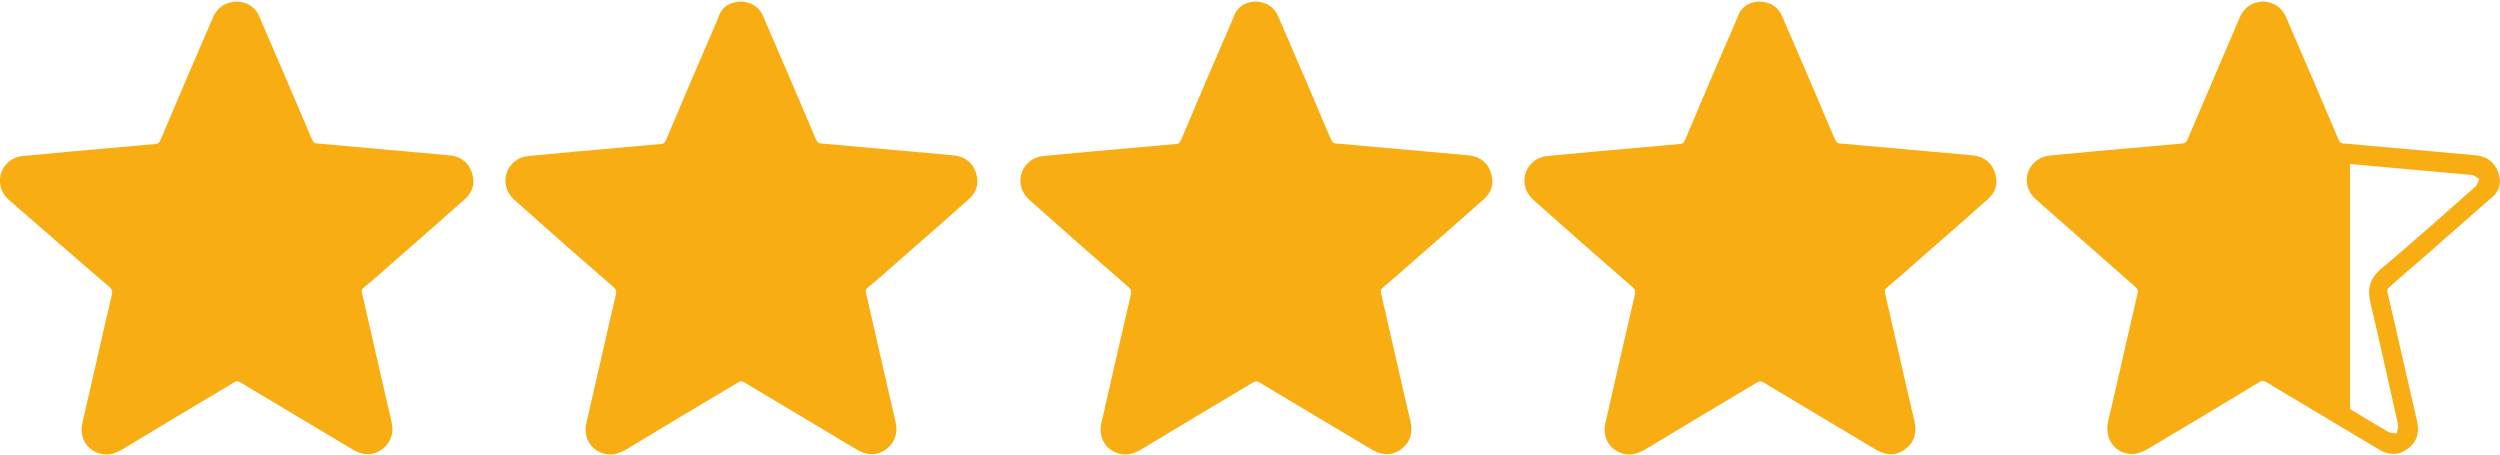 <svg version="1.1" id="Layer_1" xmlns="http://www.w3.org/2000/svg" xmlns:xlink="http://www.w3.org/1999/xlink" x="0px" y="0px" viewBox="0 0 500 91" style="enable-background:new 0 0 500 91;" xml:space="preserve" width="500"  height="91" >
<style type="text/css">
	.st0{fill:#F8AE13;}
</style>
<path class="st0" d="M47.3,0.3c2.2,0.1,3.8,1.1,4.6,3.1c2,4.6,3.9,9.1,5.9,13.7c1.5,3.6,3.1,7.2,4.6,10.8c0.2,0.5,0.5,0.8,1.1,0.8
	c7.8,0.7,15.6,1.4,23.5,2.1c1.1,0.1,2.1,0.2,3.2,0.3c2.1,0.3,3.6,1.5,4.2,3.5c0.7,2.1,0.1,3.9-1.5,5.3c-4.6,4.1-9.3,8.2-14,12.3
	c-2,1.8-4.1,3.6-6.1,5.3c-0.4,0.3-0.5,0.6-0.4,1.1c2,8.6,3.9,17.2,5.9,25.7c0.5,2.2,0,4.1-1.8,5.5c-1.9,1.4-3.8,1.3-5.8,0.2
	c-7.5-4.5-15.1-9-22.6-13.5c-0.5-0.3-0.8-0.3-1.3,0c-7.4,4.4-14.8,8.8-22.2,13.3c-1.5,0.9-3,1.4-4.7,0.9c-2.7-0.8-4.1-3.4-3.4-6.2
	c2-8.6,3.9-17.2,5.9-25.7c0.1-0.6,0-0.9-0.4-1.3C15.1,51.6,8.5,45.8,1.8,40c-2.4-2.1-2.4-5.6-0.1-7.6c0.8-0.7,1.8-1.1,2.9-1.2
	c3.2-0.3,6.4-0.6,9.6-0.9c5.6-0.5,11.3-1,16.9-1.5c0.5,0,0.8-0.3,1-0.8c3.4-8.1,6.9-16.2,10.4-24.3C43.4,1.5,45,0.4,47.3,0.3z" fill="#F8AE13"></path>
<path class="st0" d="M148.1,0.3c2.2,0.1,3.8,1.1,4.6,3.1c2,4.6,3.9,9.1,5.9,13.7c1.5,3.6,3.1,7.2,4.6,10.8c0.2,0.5,0.5,0.8,1.1,0.8
	c7.8,0.7,15.6,1.4,23.5,2.1c1.1,0.1,2.1,0.2,3.2,0.3c2.1,0.3,3.6,1.5,4.2,3.5c0.7,2.1,0.1,3.9-1.5,5.3c-4.6,4.1-9.3,8.2-14,12.3
	c-2,1.8-4.1,3.6-6.1,5.3c-0.4,0.3-0.5,0.6-0.4,1.1c2,8.6,3.9,17.2,5.9,25.7c0.5,2.2,0,4.1-1.8,5.5c-1.9,1.4-3.8,1.3-5.8,0.2
	c-7.5-4.5-15.1-9-22.6-13.5c-0.5-0.3-0.8-0.3-1.3,0c-7.4,4.4-14.8,8.8-22.2,13.3c-1.5,0.9-3,1.4-4.7,0.9c-2.7-0.8-4.1-3.4-3.4-6.2
	c2-8.6,3.9-17.2,5.9-25.7c0.1-0.6,0-0.9-0.4-1.3c-6.7-5.8-13.3-11.6-19.9-17.5c-2.4-2.1-2.4-5.6-0.1-7.6c0.8-0.7,1.8-1.1,2.9-1.2
	c3.2-0.3,6.4-0.6,9.6-0.9c5.6-0.5,11.3-1,16.9-1.5c0.5,0,0.8-0.3,1-0.8c3.4-8.1,6.9-16.2,10.4-24.3C144.2,1.5,145.8,0.4,148.1,0.3z" fill="#F8AE13"></path>
<path class="st0" d="M251.1,0.3c2.2,0.1,3.8,1.1,4.6,3.1c2,4.6,3.9,9.1,5.9,13.7c1.5,3.6,3.1,7.2,4.6,10.8c0.2,0.5,0.5,0.8,1.1,0.8
	c7.8,0.7,15.6,1.4,23.5,2.1c1.1,0.1,2.1,0.2,3.2,0.3c2.1,0.3,3.6,1.5,4.2,3.5c0.7,2.1,0.1,3.9-1.5,5.3c-4.6,4.1-9.3,8.2-14,12.3
	c-2,1.8-4.1,3.6-6.1,5.3c-0.4,0.3-0.5,0.6-0.4,1.1c2,8.6,3.9,17.2,5.9,25.7c0.5,2.2,0,4.1-1.8,5.5c-1.9,1.4-3.8,1.3-5.8,0.2
	c-7.5-4.5-15.1-9-22.6-13.5c-0.5-0.3-0.8-0.3-1.3,0c-7.4,4.4-14.8,8.8-22.2,13.3c-1.5,0.9-3,1.4-4.7,0.9c-2.7-0.8-4.1-3.4-3.4-6.2
	c2-8.6,3.9-17.2,5.9-25.7c0.1-0.6,0-0.9-0.4-1.3c-6.7-5.8-13.3-11.6-19.9-17.5c-2.4-2.1-2.4-5.6-0.1-7.6c0.8-0.7,1.8-1.1,2.9-1.2
	c3.2-0.3,6.4-0.6,9.6-0.9c5.6-0.5,11.3-1,16.9-1.5c0.5,0,0.8-0.3,1-0.8c3.4-8.1,6.9-16.2,10.4-24.3C247.3,1.5,248.8,0.4,251.1,0.3z" fill="#F8AE13"></path>
<path class="st0" d="M351.9,0.3c2.2,0.1,3.8,1.1,4.6,3.1c2,4.6,3.9,9.1,5.9,13.7c1.5,3.6,3.1,7.2,4.6,10.8c0.2,0.5,0.5,0.8,1.1,0.8
	c7.8,0.7,15.6,1.4,23.5,2.1c1.1,0.1,2.1,0.2,3.2,0.3c2.1,0.3,3.6,1.5,4.2,3.5c0.7,2.1,0.1,3.9-1.5,5.3c-4.6,4.1-9.3,8.2-14,12.3
	c-2,1.8-4.1,3.6-6.1,5.3c-0.4,0.3-0.5,0.6-0.4,1.1c2,8.6,3.9,17.2,5.9,25.7c0.5,2.2,0,4.1-1.8,5.5c-1.9,1.4-3.8,1.3-5.8,0.2
	c-7.5-4.5-15.1-9-22.6-13.5c-0.5-0.3-0.8-0.3-1.3,0c-7.4,4.4-14.8,8.8-22.2,13.3c-1.5,0.9-3,1.4-4.7,0.9c-2.7-0.8-4.1-3.4-3.4-6.2
	c2-8.6,3.9-17.2,5.9-25.7c0.1-0.6,0-0.9-0.4-1.3c-6.7-5.8-13.3-11.6-19.9-17.5c-2.4-2.1-2.4-5.6-0.1-7.6c0.8-0.7,1.8-1.1,2.9-1.2
	c3.2-0.3,6.4-0.6,9.6-0.9c5.6-0.5,11.3-1,16.9-1.5c0.5,0,0.8-0.3,1-0.8c3.4-8.1,6.9-16.2,10.4-24.3C348.1,1.5,349.6,0.4,351.9,0.3z" fill="#F8AE13"></path>
<path class="st0" d="M499.7,34.6c-0.7-2-2.1-3.2-4.2-3.5c-1-0.1-2.1-0.2-3.2-0.3c-7.8-0.7-15.6-1.4-23.5-2.1c-0.6,0-0.9-0.3-1.1-0.8
	c-1.5-3.6-3.1-7.2-4.6-10.8c-2-4.6-3.9-9.1-5.9-13.7c-0.9-2-2.5-3-4.6-3.1c-2.3,0.1-3.8,1.2-4.7,3.3c-3.5,8.1-6.9,16.2-10.4,24.3
	c-0.2,0.5-0.5,0.7-1,0.8c-5.6,0.5-11.3,1-16.9,1.5c-3.2,0.3-6.4,0.6-9.6,0.9c-1.1,0.1-2.1,0.5-2.9,1.2c-2.4,2-2.3,5.5,0.1,7.6
	c6.6,5.8,13.3,11.7,19.9,17.5c0.4,0.4,0.6,0.7,0.4,1.3c-2,8.6-3.9,17.2-5.9,25.7c-0.6,2.8,0.8,5.5,3.4,6.2c1.7,0.5,3.2,0,4.7-0.9
	c7.4-4.4,14.8-8.8,22.2-13.3c0.5-0.3,0.8-0.3,1.3,0c7.5,4.5,15.1,9,22.6,13.5c2,1.2,4,1.2,5.8-0.2c1.9-1.4,2.3-3.3,1.8-5.5
	c-2-8.6-3.9-17.2-5.9-25.7c-0.1-0.5,0-0.8,0.4-1.1c2-1.8,4.1-3.6,6.1-5.3c4.7-4.1,9.3-8.2,14-12.3C499.8,38.5,500.4,36.7,499.7,34.6
	z M495.1,37.3c-6.2,5.5-12.4,11-18.8,16.4c-2.3,1.9-2.9,4-2.2,6.9c1.9,8.1,3.7,16.2,5.5,24.3c0.1,0.5-0.2,1.2-0.2,1.8
	c-0.6-0.1-1.3-0.1-1.7-0.3c-2.6-1.5-5.1-3-7.7-4.6v-49c8.1,0.7,16.3,1.5,24.4,2.2c0.5,0.1,1,0.5,1.5,0.8
	C495.6,36.3,495.5,36.9,495.1,37.3z" fill="#F8AE13"></path>
</svg>